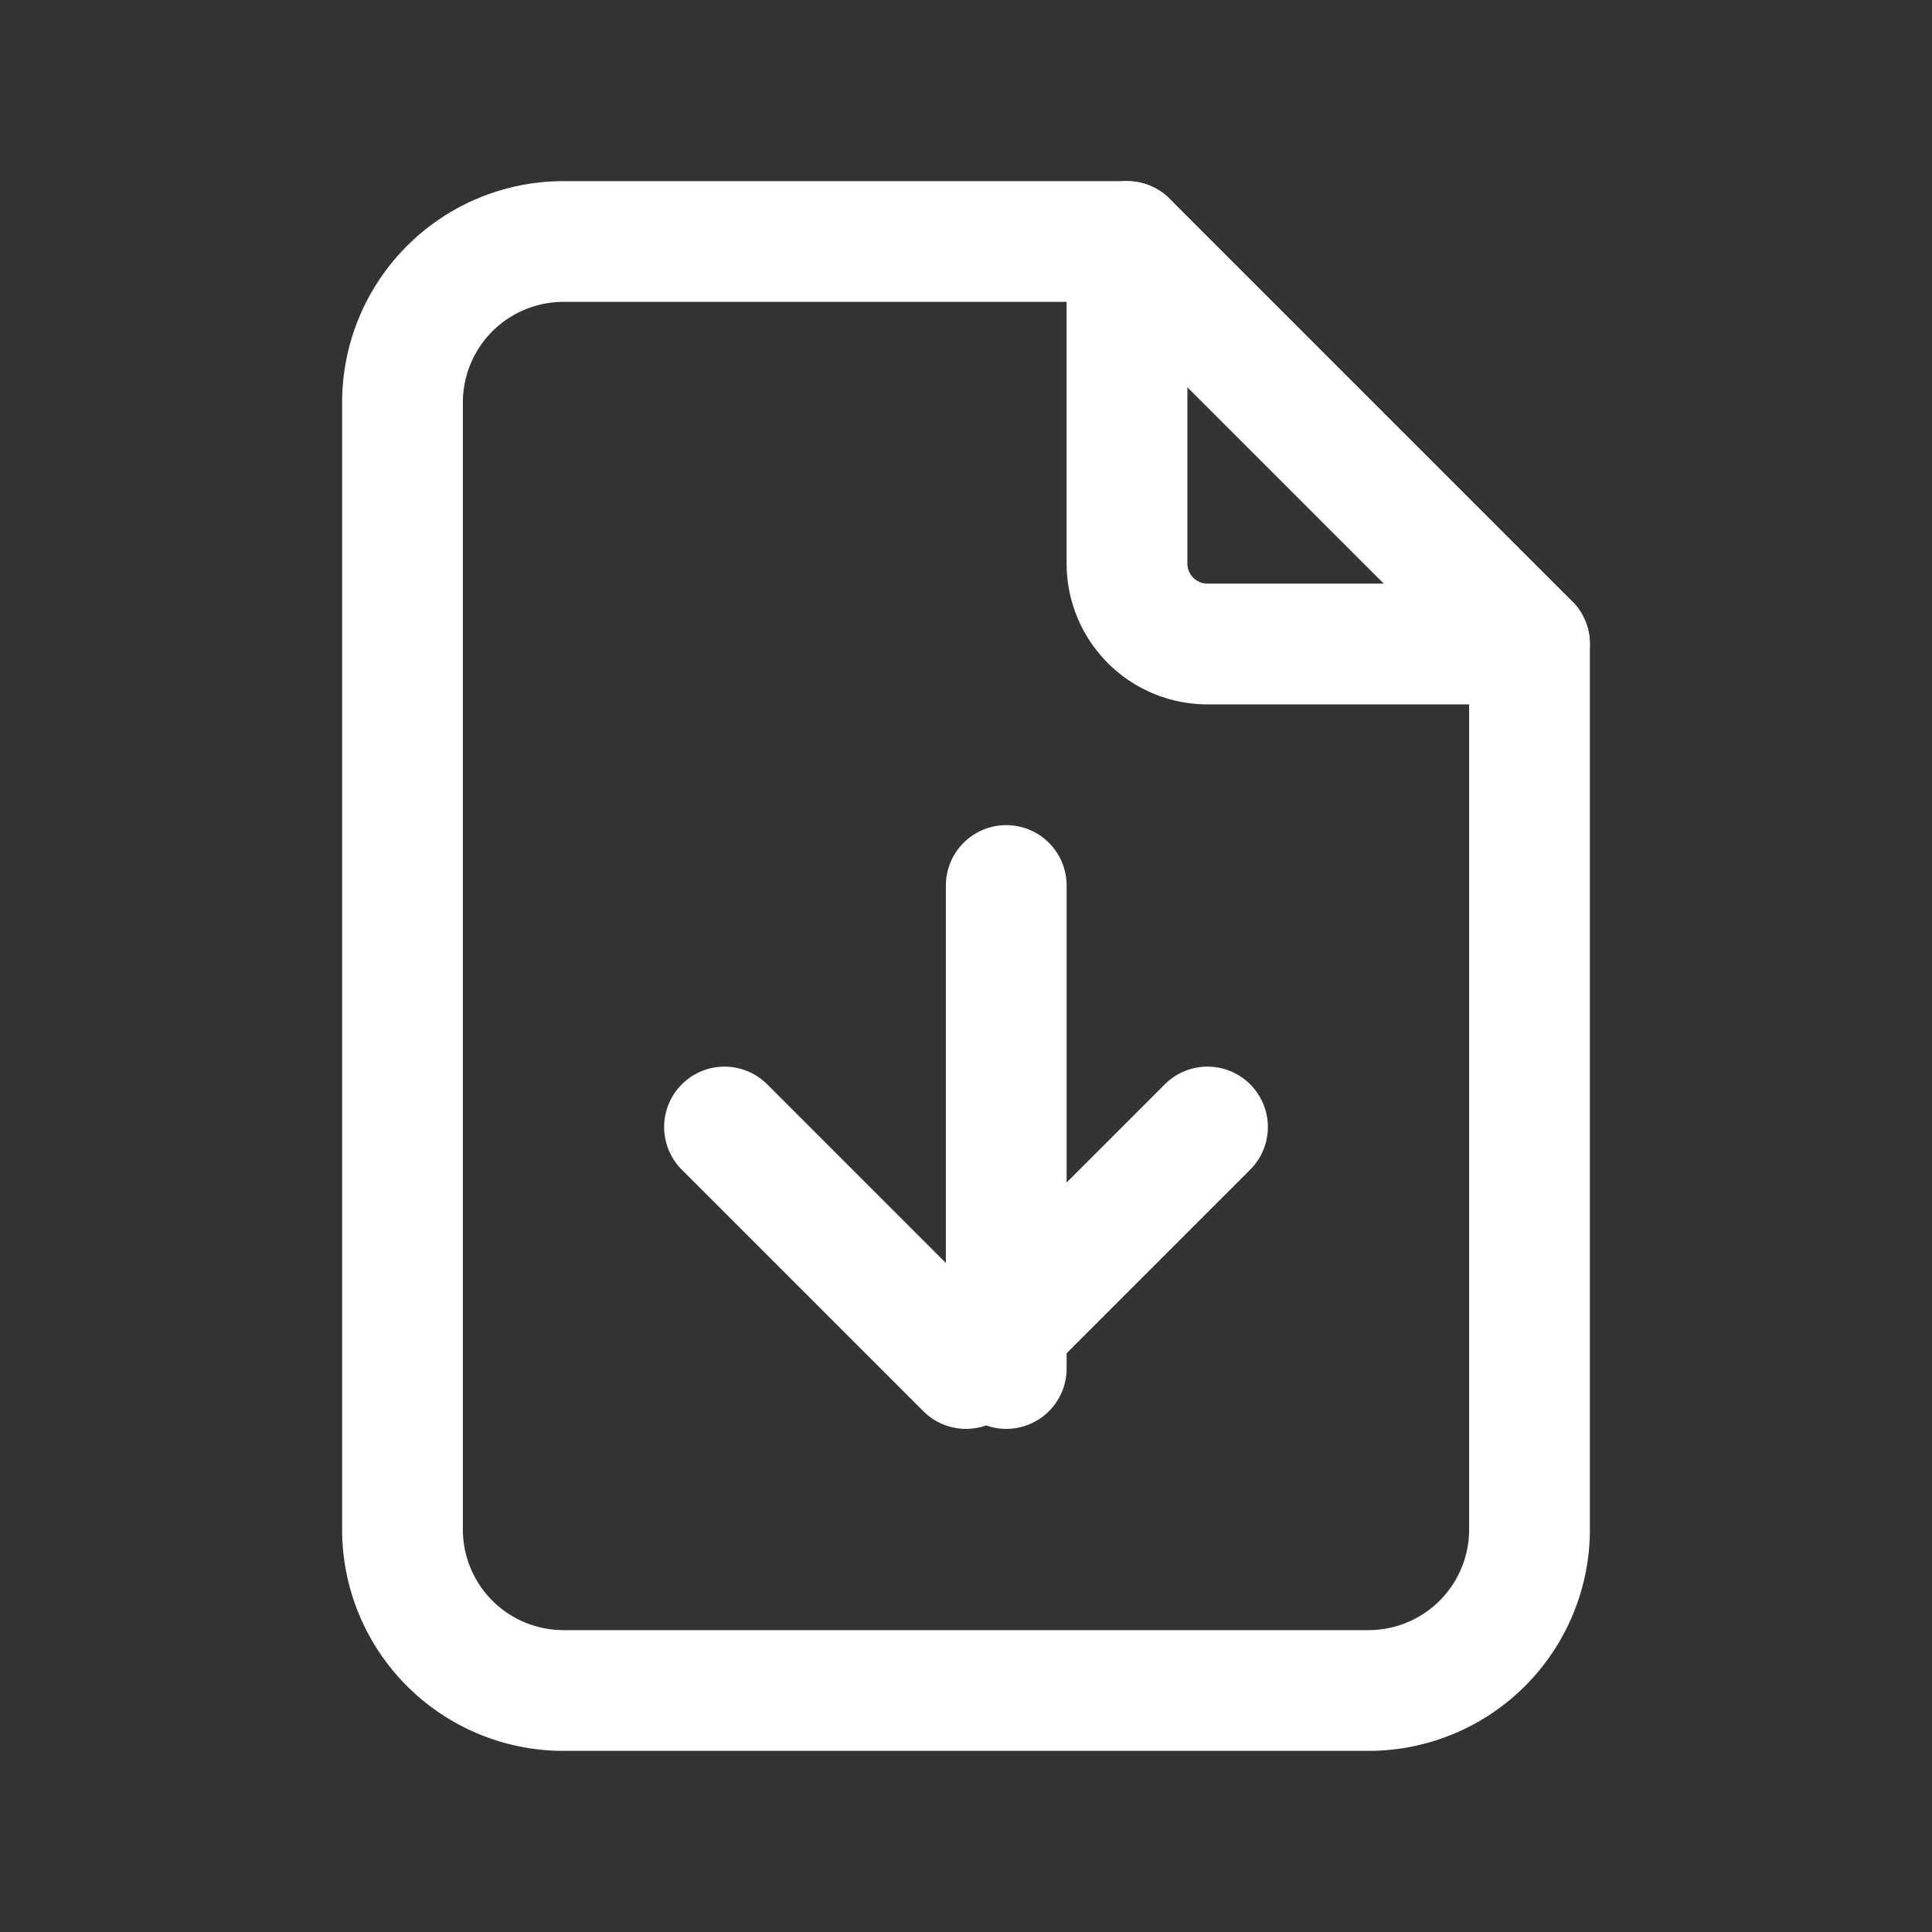 <svg xmlns="http://www.w3.org/2000/svg" width="48" height="48" viewBox="0 0 48 48">
  <rect x="0" y="0" width="48" height="48" fill="#333333" stroke="none"/>
  <g id="Group_333" data-name="Group 333" transform="translate(-877 -941)">
    <g id="Group_122" data-name="Group 122" transform="translate(877 941)">
      <path id="Path_43" data-name="Path 43" d="M0,0H48V48H0Z" fill="none"/>
      <path id="Path_44" data-name="Path 44" d="M14,3v8a2,2,0,0,0,2,2h8" transform="translate(14 3)" fill="none" stroke="#fff" stroke-linecap="round" stroke-linejoin="round" stroke-width="3"/>
      <path id="Path_45" data-name="Path 45" d="M29,39H9a4,4,0,0,1-4-4V7A4,4,0,0,1,9,3H23L33,13V35A4,4,0,0,1,29,39Z" transform="translate(5 3)" fill="none" stroke="#fff" stroke-linecap="round" stroke-linejoin="round" stroke-width="3"/>
      <line id="Line_23" data-name="Line 23" y2="12" transform="translate(25 22)" fill="none" stroke="#fff" stroke-linecap="round" stroke-linejoin="round" stroke-width="3"/>
      <path id="Path_46" data-name="Path 46" d="M9,14l6,6,6-6" transform="translate(9 14)" fill="none" stroke="#fff" stroke-linecap="round" stroke-linejoin="round" stroke-width="3"/>
    </g>
  </g>
</svg>
